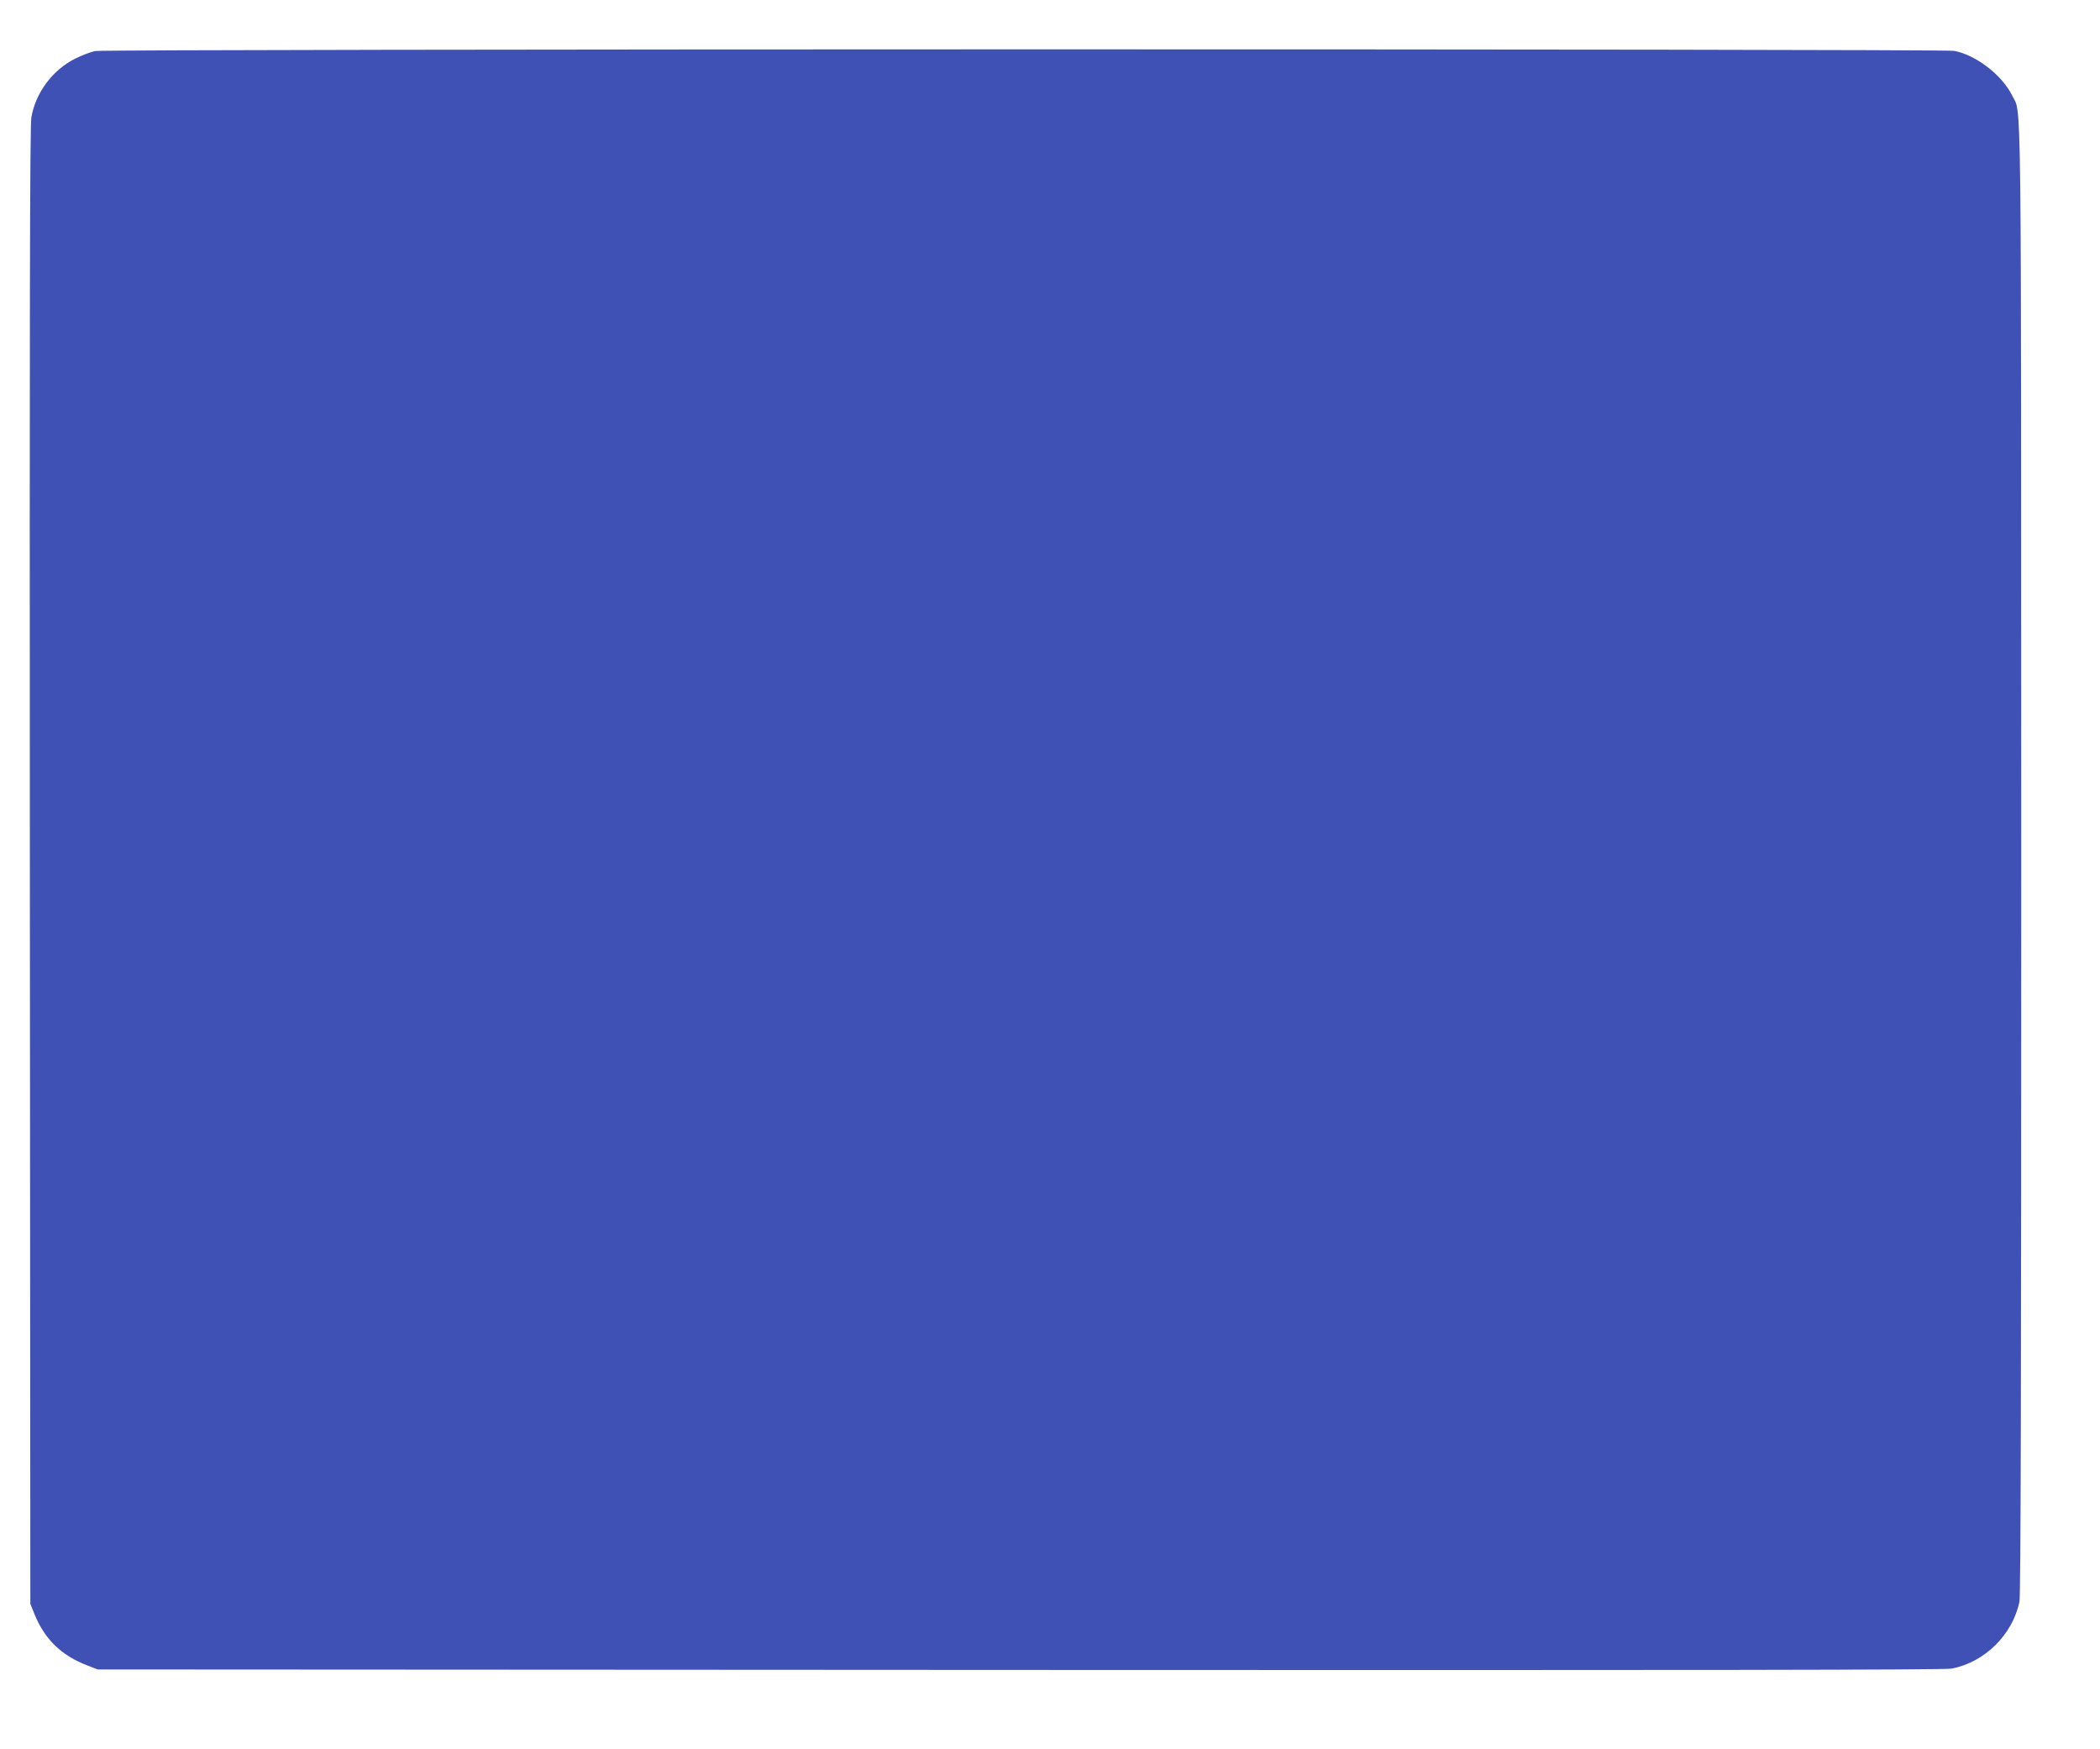 <?xml version="1.0" standalone="no"?>
<!DOCTYPE svg PUBLIC "-//W3C//DTD SVG 20010904//EN"
 "http://www.w3.org/TR/2001/REC-SVG-20010904/DTD/svg10.dtd">
<svg version="1.0" xmlns="http://www.w3.org/2000/svg"
 width="1280pt" height="1066pt" viewBox="0 0 1280 1066"
 preserveAspectRatio="xMidYMid meet">
<g transform="translate(0,1066) scale(0.1,-0.1)"
fill="#3f51b5" stroke="none">
<path d="M580 10349 c-25 -5 -78 -25 -119 -45 -140 -69 -245 -210 -270 -361
-9 -50 -11 -1259 -9 -4563 l3 -4495 24 -60 c62 -155 165 -256 327 -317 l59
-23 5620 -3 c4118 -2 5636 0 5680 8 201 38 372 206 414 408 8 38 11 1318 11
4525 -1 4851 3 4534 -55 4654 -61 125 -221 248 -354 273 -68 13 -11265 12
-11331 -1z"/>
</g>
</svg>
